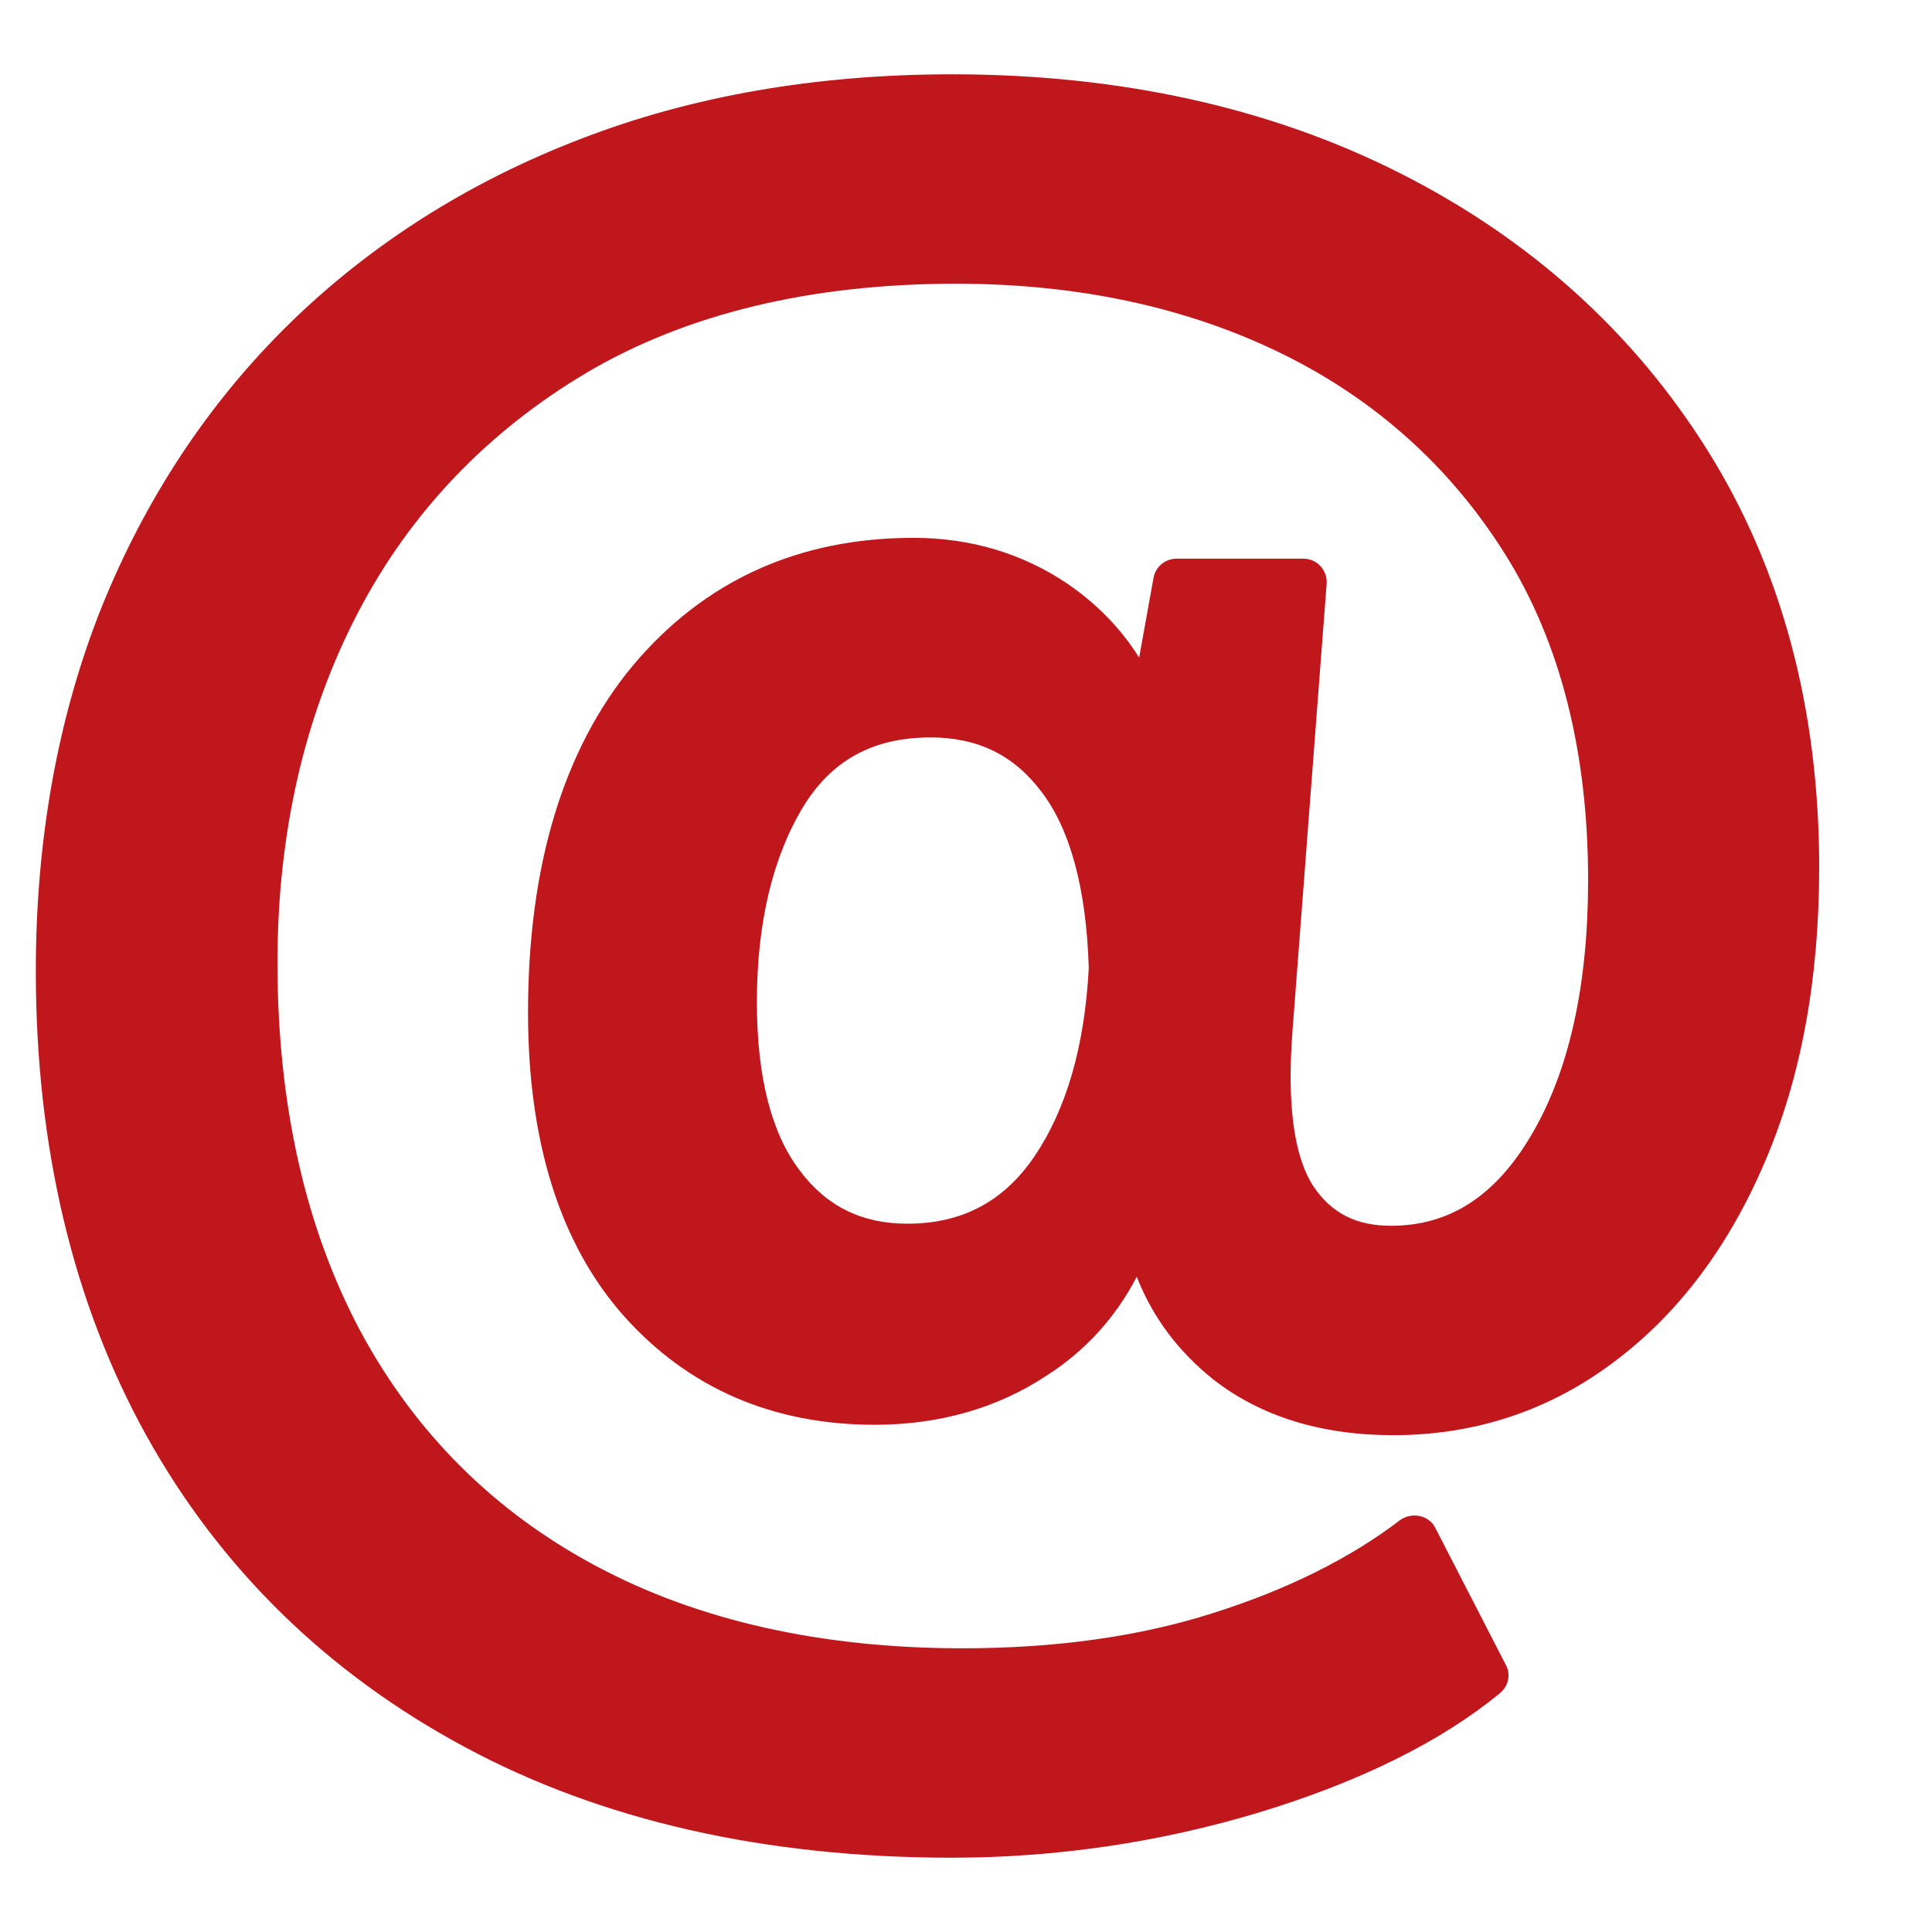 <svg width="13" height="13" viewBox="0 0 13 13" fill="none" xmlns="http://www.w3.org/2000/svg">
<path d="M7.326 6.513C7.299 7.039 7.175 7.467 6.957 7.786C6.751 8.087 6.471 8.234 6.105 8.234C5.799 8.234 5.562 8.117 5.382 7.877C5.19 7.626 5.093 7.245 5.093 6.743C5.093 6.21 5.199 5.768 5.405 5.428C5.596 5.115 5.876 4.962 6.262 4.962C6.578 4.962 6.82 5.08 7.005 5.324C7.202 5.579 7.31 5.982 7.326 6.513ZM11.49 3.031C10.992 2.235 10.294 1.606 9.418 1.164C8.547 0.724 7.534 0.5 6.406 0.5C5.49 0.5 4.65 0.647 3.907 0.935C3.156 1.223 2.497 1.641 1.949 2.176C1.407 2.706 0.98 3.35 0.682 4.09C0.39 4.823 0.241 5.645 0.241 6.533C0.241 7.716 0.491 8.768 0.985 9.66C1.482 10.554 2.202 11.258 3.125 11.754C4.043 12.249 5.145 12.5 6.406 12.5C7.104 12.5 7.802 12.398 8.477 12.194C9.156 11.987 9.7 11.717 10.095 11.391C10.15 11.344 10.167 11.267 10.133 11.204L9.659 10.283C9.638 10.24 9.6 10.211 9.552 10.201C9.508 10.192 9.458 10.201 9.42 10.229C9.084 10.486 8.661 10.696 8.165 10.853C7.673 11.011 7.106 11.091 6.477 11.091C5.53 11.091 4.7 10.906 4.012 10.538C3.328 10.174 2.794 9.643 2.425 8.957C2.056 8.266 1.867 7.432 1.867 6.478C1.867 5.608 2.048 4.818 2.404 4.131C2.758 3.449 3.28 2.903 3.952 2.505C4.624 2.11 5.459 1.909 6.434 1.909C7.253 1.909 7.99 2.068 8.626 2.38C9.256 2.689 9.763 3.145 10.132 3.736C10.499 4.325 10.686 5.06 10.686 5.922C10.686 6.633 10.557 7.212 10.302 7.641C10.06 8.05 9.752 8.248 9.36 8.248C9.125 8.248 8.958 8.163 8.836 7.98C8.706 7.778 8.659 7.428 8.697 6.936L8.927 3.924C8.929 3.882 8.914 3.84 8.884 3.808C8.855 3.777 8.813 3.759 8.768 3.759H7.918C7.841 3.759 7.776 3.813 7.762 3.887L7.665 4.425C7.542 4.228 7.378 4.061 7.18 3.926C6.878 3.723 6.529 3.619 6.147 3.619C5.372 3.619 4.737 3.908 4.257 4.48C3.79 5.043 3.553 5.828 3.553 6.813C3.553 7.684 3.769 8.37 4.195 8.852C4.629 9.34 5.199 9.587 5.886 9.587C6.321 9.587 6.713 9.475 7.047 9.253C7.305 9.087 7.507 8.864 7.649 8.591C7.755 8.862 7.927 9.093 8.164 9.282C8.483 9.531 8.891 9.657 9.374 9.657C9.926 9.657 10.427 9.491 10.86 9.164C11.288 8.845 11.63 8.393 11.875 7.819C12.118 7.255 12.241 6.588 12.241 5.838C12.241 4.771 11.988 3.827 11.49 3.031Z" fill="#C0171D"/>
</svg>
